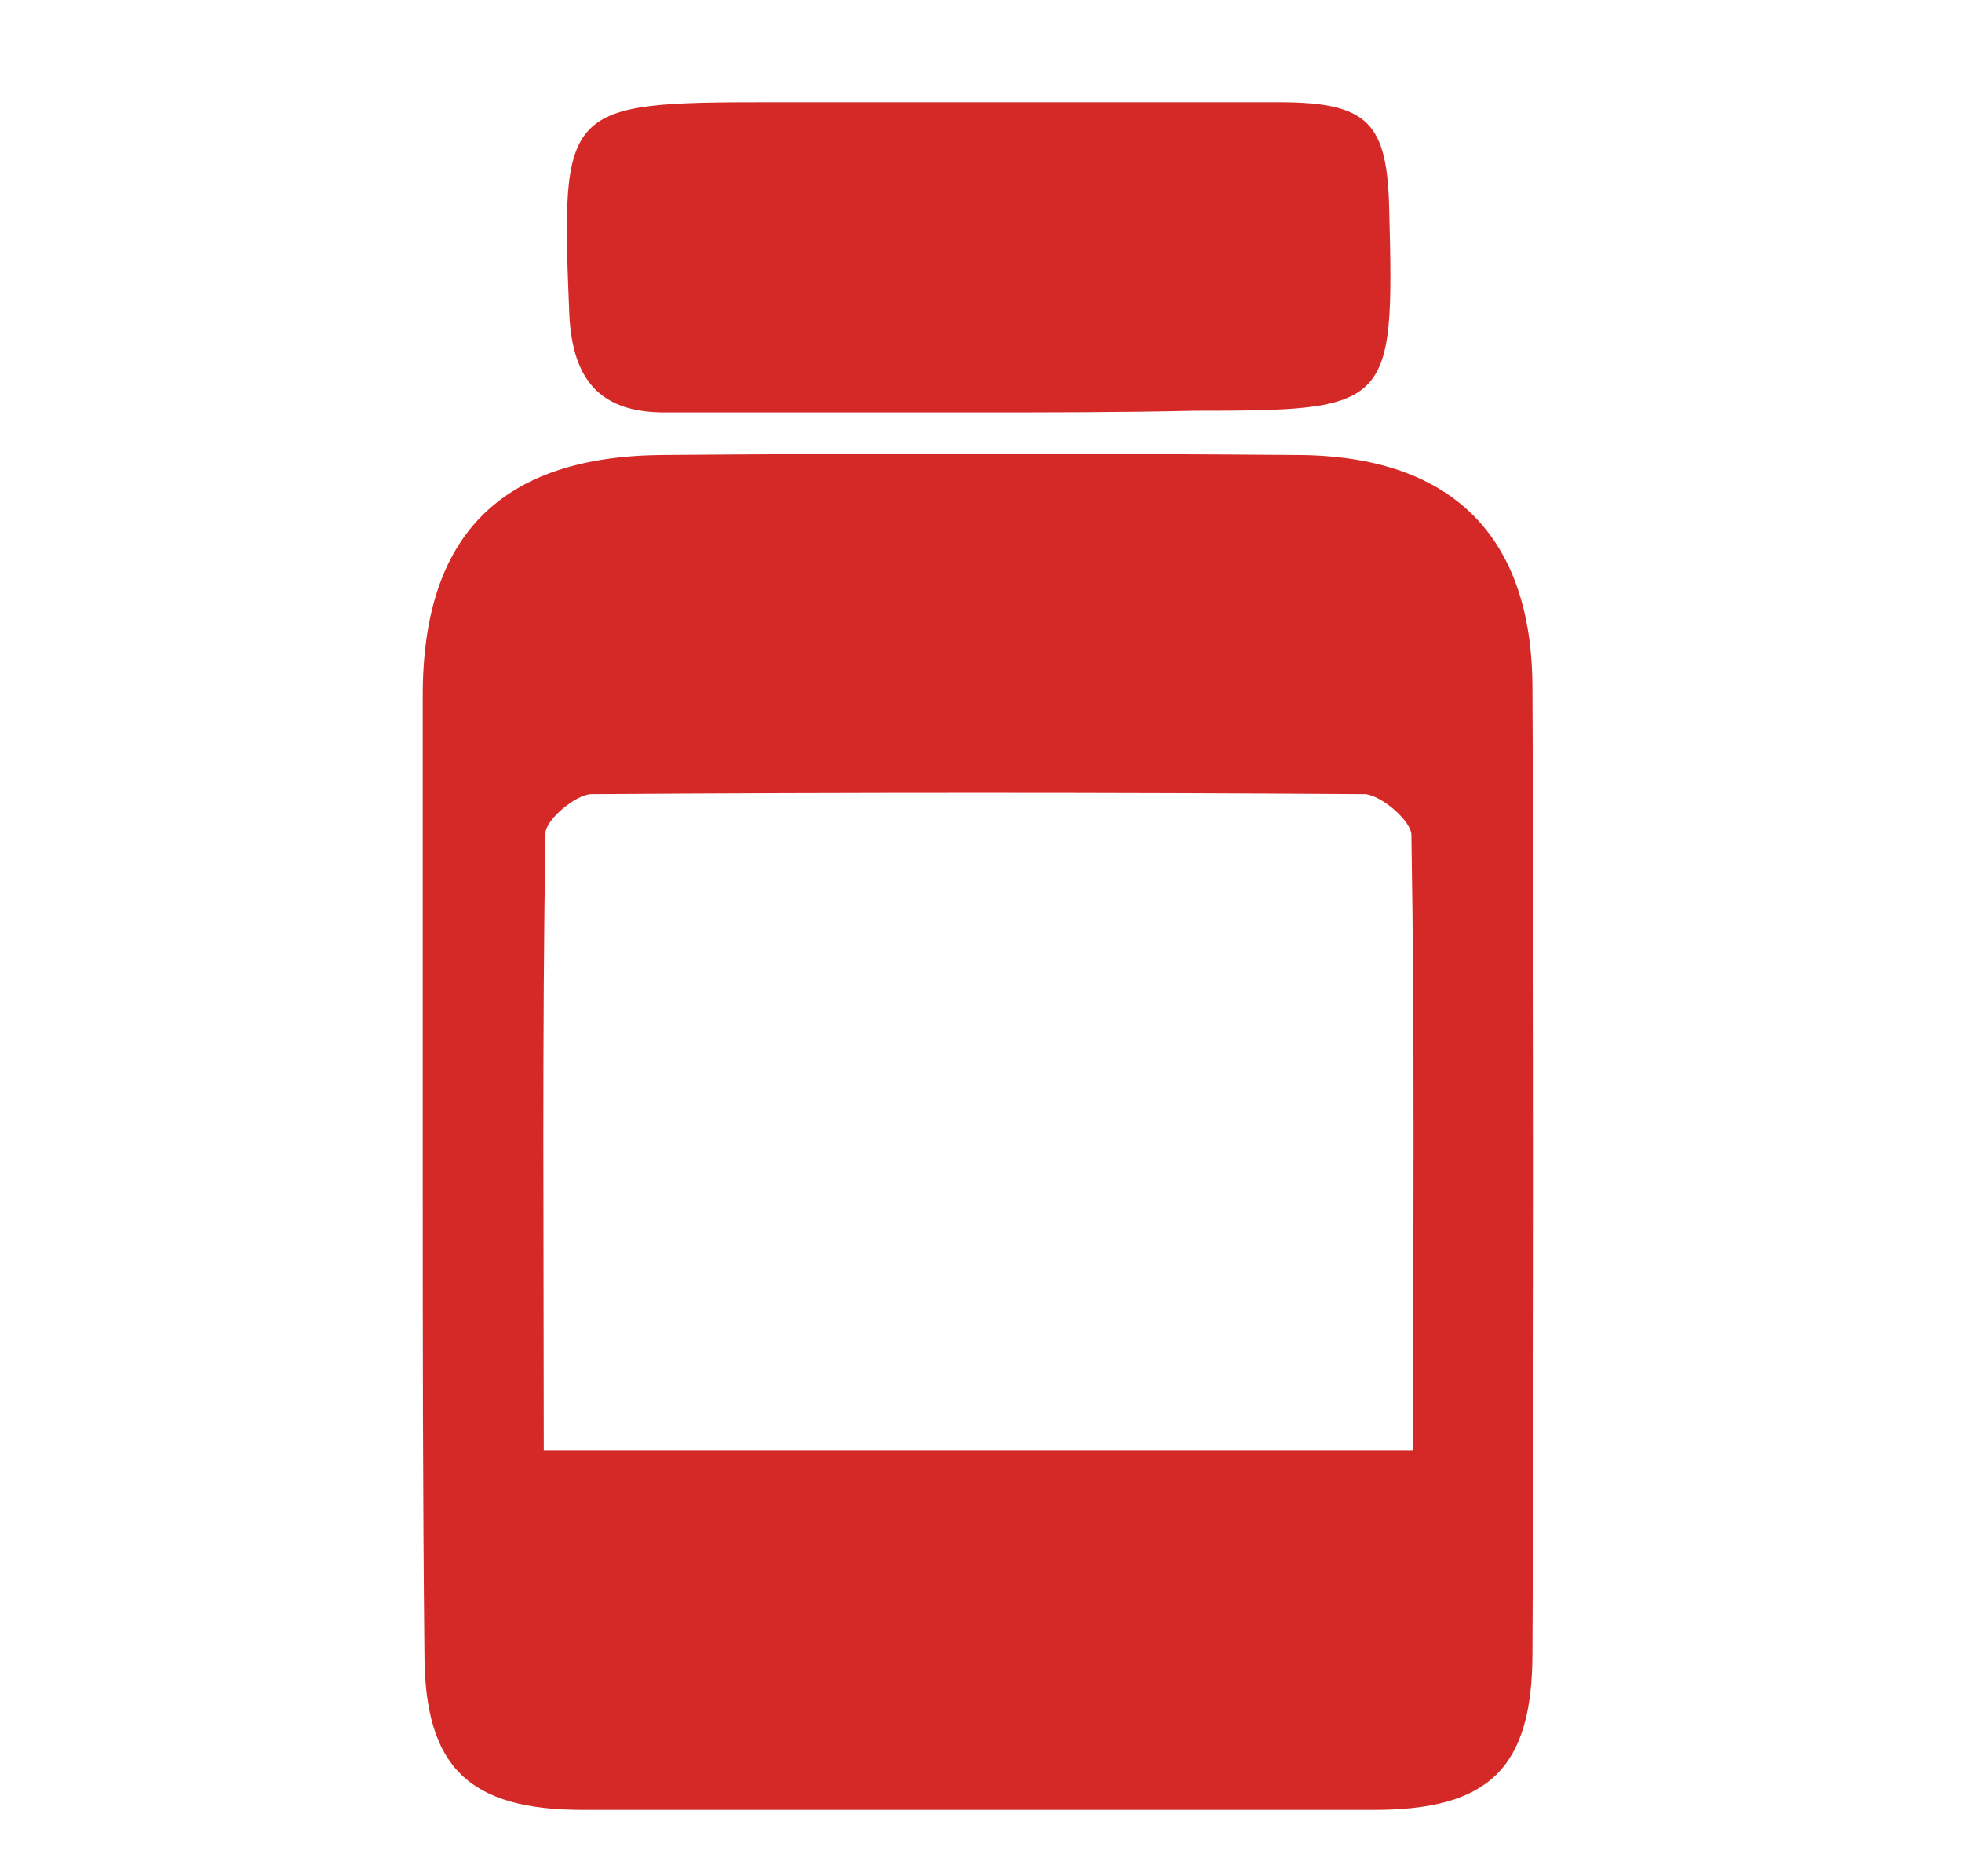 <?xml version="1.0" encoding="utf-8"?>
<!-- Generator: Adobe Illustrator 23.0.4, SVG Export Plug-In . SVG Version: 6.00 Build 0)  -->
<svg version="1.1" xmlns="http://www.w3.org/2000/svg" xmlns:xlink="http://www.w3.org/1999/xlink" x="0px" y="0px"
	 viewBox="0 0 115.1 110.1" style="enable-background:new 0 0 115.1 110.1;" xml:space="preserve">
<style type="text/css">
	.st0{display:none;}
	.st1{display:inline;fill:#E6E6E6;}
	.st2{fill:#D52927;}
</style>
<g id="Layer_2" class="st0">
	<rect class="st1" width="1009" height="692"/>
</g>
<g id="Layer_1">
	<g>
		<path class="st2" d="M24.8,68.4c0-9.2,0-18.4,0-27.6c0-9.4,4.6-14,14-14.1c12.4-0.1,24.8-0.1,37.2,0c9.1,0,13.9,4.7,13.9,13.7
			C90,59.3,90,78.1,89.9,97c0,6.8-2.6,9.2-9.3,9.2c-15.5,0-30.9,0-46.4,0c-6.7,0-9.3-2.5-9.3-9.2C24.8,87.4,24.8,77.9,24.8,68.4z
			 M31.9,85.1c17.3,0,34,0,51,0c0-12.3,0.1-24.2-0.1-36.1c0-0.8-1.7-2.3-2.7-2.4c-15.1-0.1-30.3-0.1-45.4,0c-0.9,0-2.7,1.5-2.7,2.3
			C31.8,60.8,31.9,72.8,31.9,85.1z"/>
		<path class="st2" d="M56.9,24.2c-6,0-12,0-17.9,0c-3.8,0-5.4-1.9-5.6-5.7C32.9,6.2,33,6,45.2,6C55.1,6,65,6,75,6
			c5.3,0,6.4,1.2,6.5,6.4c0.3,11.5,0.1,11.7-11.4,11.7C65.7,24.2,61.3,24.2,56.9,24.2C56.9,24.2,56.9,24.2,56.9,24.2z"/>
	</g>
	<g>
		<path class="st2" d="M-165.2,258.1c16.4,0,32.6,0,49.3,0c-0.5,4.3-1,8.4-1.5,12.6c-2.4,18.6-4.8,37.2-7.1,55.9
			c-0.3,2.3-1,3.1-3.4,3.1c-8.6-0.1-17.2-0.1-25.7,0c-2.3,0-3.3-0.6-3.6-3c-2.6-22.1-5.2-44.2-7.9-66.3
			C-165.3,259.7-165.2,259.1-165.2,258.1z M-130.2,292.8c-0.1-5.6-1-10.8-4-15.4c-3.6-5.7-8.9-5.9-12.8-0.5
			c-5.6,7.7-5.6,23.5-0.1,31.2c3.9,5.4,8.9,5.4,12.6-0.1C-131.2,303.4-130.4,298-130.2,292.8z"/>
		<path class="st2" d="M-155.3,333.7c9.9,0,19.3,0,29.3,0c-0.2,3.6-0.4,7-0.8,10.4c-0.1,0.6-1.3,1.5-2,1.5c-7.9,0.1-15.8,0.1-23.8,0
			c-0.7,0-1.9-1.1-2-1.7C-155,340.7-155.1,337.4-155.3,333.7z"/>
		<path class="st2" d="M-115.8,256c-16.6,0-32.9,0-49.3,0c-0.2-0.2-0.4-0.4-0.6-0.7c0.7-0.7,1.3-1.7,2.2-2.2
			c0.8-0.4,1.9-0.3,2.9-0.3c13.2,0,26.4,0,39.6,0C-119,252.9-116.5,252.4-115.8,256z"/>
		<path class="st2" d="M-154.2,347.7c9.2,0,18,0,27,0c-0.5,2.9-2,4.3-4.6,4.4c-5.9,0.1-11.9,0.1-17.8,0
			C-152,352.1-153.8,350.9-154.2,347.7z"/>
	</g>
	<g>
		<path class="st2" d="M113.8,411.1c0.3,1.3,0.5,2.1,0.7,3c0.6,2.2,1.6,4.4,1.7,6.6c0.3,5,1,9.8,2.8,14.4c0.4,1,0.6,2.1,0.7,3.4
			c-1.2-1.4-2.4-2.8-3.6-4.1c-3.1-3.5-6.3-6.9-8.4-11.2c-1.2-2.3-3.4-4-5.1-6.1c-1.2-1.5-2.2-3.2-3.2-4.8c-0.8-1.3-1.4-2.6-2.1-3.9
			c-0.2,0-0.4,0.1-0.6,0.1c-0.2,0.6-0.4,1.1-0.6,1.7c-0.4,1.6-1.2,2.7-3,3.1c-2.8,0.7-3.8,3.5-5.2,5.5c-0.6,0.9,0.3,2.9,0.7,4.4
			c0.1,0.5,1,1,1.5,1c1.2,0.1,2.5-0.1,3.8-0.1c2.5,0,3.4,1.3,2.8,3.6c-0.6,2-1.5,4-1.7,6.1c-0.1,2,0.6,4.1,0.9,6.2
			c-4.8,0-9.6,0-14.7,0c0.2-2.6,0.4-4.9,0.6-7.1c0.2-2.9,0.8-5.8,0.6-8.6c-0.4-4.4,0.7-8.3,3.6-11.5c3-3.4,3.7-7.1,3.4-11.5
			c-0.2-2.3,1.1-4.7,1.7-7.1c0.3,0,0.5,0,0.8,0c1.5,1.9,3,3.8,4.6,5.7c1.3,1.6,2.8,3.5,5.2,3c2.7-0.5,3.8-2.8,4.4-5.2
			c0.4-1.6,0.7-3.2,0.4-4.8c-0.5-3.3,0.7-6.2,1.6-9.2c0.2-0.5,1.6-1.1,2.1-0.8c4.5,2.1,9,4.1,11.2,9.2c0.6,1.3,2,2.5,3.3,3.3
			c2.1,1.3,4.5,2.3,6.8,3.4c2.1,1,2.8,3.7,1.3,5.6c-0.2,0.2-0.6,0.3-0.6,0.5c-2,5.3-7.1,5-11.4,6.2c-1.1,0.3-2.2,0.5-3.3,0.5
			C116.5,411.6,115.5,411.3,113.8,411.1z"/>
		<path class="st2" d="M105.5,392.8c-0.5,2.2-0.7,4.5-1.5,6.6c-1.1,2.7-3.4,2.9-5.3,0.8c-2.1-2.3-4.1-4.8-6-7.3
			c-1.2-1.5-0.7-3.4,1-4.3c2.3-1.2,4.6-2.2,6.9-3.2c0.8-0.3,1.8-0.5,2.6-0.5c3.2-0.2,3.6,0.7,2.3,3.6c-0.5,1.3-0.5,2.8-0.7,4.2
			C105.1,392.7,105.3,392.8,105.5,392.8z"/>
	</g>
	<g>
		<path class="st2" d="M383.4,137.3c0.4-1.7,1-3.4,0.9-4.9c-0.1-1.4-0.1-2.4,0.5-3.7c0.9-1.8-0.2-3.3-1.8-4.5c0.4-0.5,0.8-0.8,1-1.2
			c0.3-0.6,0.7-1.3,0.6-1.8c-0.9-3.3-0.3-7-3-9.8c-2.7-2.8-5.9-4.4-9.6-5.1c-1.3-0.3-1.6-0.8-1.7-2c-0.3-3.5-0.7-7.1-1.2-10.6
			c-0.1-1.1,0.2-1.6,1.3-1.6c9,0,18.1,0,27.1,0c1.3,0,1.6,0.6,1.5,1.8c-1.5,13.8-3.1,27.5-4.6,41.3c-0.2,2.2-0.2,2.2-2.5,2.2
			c-2.8,0-5.6,0-8.4,0C383.5,137.3,383.4,137.3,383.4,137.3z"/>
		<path class="st2" d="M363.1,119.1c-5.8,0-11.6,0-17.4,0c-2,0-2.3-0.4-1.9-2.4c0.9-4.1,3.7-6.5,7.5-7.7c7.8-2.5,15.7-2.5,23.5,0
			c3.5,1.2,6.2,3.4,7.3,7.2c0.7,2.3,0.3,2.9-2,2.9C374.4,119.1,368.7,119.1,363.1,119.1z M370,112.3c0.4-0.5,0.9-0.9,0.9-1.2
			c0-0.3-0.4-0.6-0.7-1c-0.3,0.3-0.8,0.5-0.9,0.9C369.2,111.3,369.6,111.7,370,112.3z M366.6,116.5c0.4-0.5,0.8-0.9,0.7-1.2
			c0-0.3-0.5-0.6-0.8-0.9c-0.3,0.3-0.8,0.6-0.9,1C365.6,115.6,366.1,116,366.6,116.5z M357,111.1c-0.5-0.4-0.8-0.9-1.2-0.9
			c-0.3,0-0.6,0.4-1,0.7c0.3,0.3,0.5,0.9,0.9,1C356,112,356.4,111.5,357,111.1z M353.4,115.2c-0.6-0.4-0.9-0.8-1.2-0.7
			c-0.3,0-0.6,0.5-0.9,0.8c0.3,0.3,0.6,0.8,1,0.9C352.5,116.2,352.8,115.6,353.4,115.2z M373.8,116.5c0.4-0.6,0.8-1,0.7-1.3
			c0-0.3-0.5-0.8-0.8-0.8c-0.3,0-0.9,0.5-0.9,0.7C372.9,115.6,373.3,115.9,373.8,116.5z M364.1,111c-0.5-0.4-0.9-0.9-1.2-0.8
			c-0.4,0.1-0.6,0.6-0.9,0.9c0.3,0.3,0.6,0.7,0.9,0.8C363.2,111.9,363.6,111.4,364.1,111z M359.3,114c-0.4,0.5-0.9,0.9-0.8,1.2
			c0,0.3,0.5,0.6,0.7,1c0.3-0.3,0.8-0.6,0.9-1C360.2,115,359.7,114.6,359.3,114z"/>
		<path class="st2" d="M363,137.4c-4.7,0-9.3,0-14,0c-1.2,0-2.4-0.3-3.5-0.7c-1.6-0.7-2.3-2.5-2-4.2c0.2-1,0.9-1.2,1.8-1.2
			c2.8,0,5.7,0,8.5,0c8.8,0,17.6,0,26.5,0c2.1,0,2.7,0.9,2.2,2.9c-0.5,1.9-2,3.2-4.3,3.2C373.1,137.4,368.1,137.3,363,137.4
			C363,137.3,363,137.3,363,137.4z"/>
		<path class="st2" d="M362.9,129.6c-5.6,0-11.3,0-16.9,0c-0.5,0-1,0-1.5-0.1c-1.1-0.2-2.1-0.7-2-2.1c0.1-1.3,1.1-1.8,2.2-1.8
			c3.2-0.1,6.4-0.4,9.3,1.5c1.8,1.2,3.6,1.3,5.5,0.1c2.3-1.4,4.8-1.7,7.4-1.6c4.4,0.1,8.7,0,13.1,0c0.5,0,1-0.1,1.3,0.1
			c0.7,0.5,1.7,1.1,1.7,1.8c0,0.6-0.9,1.4-1.5,1.9c-0.4,0.3-1.2,0.2-1.8,0.2C374.2,129.6,368.5,129.6,362.9,129.6z"/>
		<path class="st2" d="M383.9,90.5c-4.9,0-9.8,0-14.8,0c-0.9,0-1.9,0.2-2-1.2c-0.1-1.7,0.7-2.6,2.1-2.6c9.7,0,19.5,0,29.2,0
			c1.5,0,2.8,1.6,2.2,3c-0.2,0.5-1.2,0.8-1.8,0.8C393.9,90.6,388.9,90.5,383.9,90.5z"/>
		<path class="st2" d="M377.9,124.5c-1-0.5-2.1-0.9-3.1-1.5c-1.9-1.1-2.5-1.2-4.2,0.2c-1.9,1.4-3.7,1.4-5.7-0.1
			c-1.7-1.3-2.2-1.3-3.9,0c-2.1,1.5-3.8,1.6-5.7,0.1c-1.7-1.3-2.5-1.3-4.2-0.1c-2.7,1.9-5.1,1.6-7.3-0.8c-0.3-0.3-0.2-1-0.3-1.5
			c0.5,0.1,1.1,0.1,1.4,0.4c2.4,1.9,3,2,5.6,0.3c2-1.3,3.6-1.2,5.6,0.2c1.7,1.3,2.3,1.3,4,0c2-1.5,3.7-1.5,5.7,0
			c1.7,1.3,2.3,1.3,4,0c1.9-1.5,3.7-1.5,5.7-0.1c2.4,1.6,3.1,1.5,5.4-0.3c0.4-0.3,1.1-0.2,1.7-0.3c-0.2,0.5-0.2,1.1-0.5,1.5
			C381,123.6,379.7,124.3,377.9,124.5z"/>
		<path class="st2" d="M384.9,85c-2.3,0.6-2.7,0.5-2.9-1.6c-0.2-2.9-1.7-4.6-4.3-5.8c-2.5-1.1-4.8-2.6-7.2-3.9
			c-0.8-0.4-1.6-0.7-0.9-1.9c0.6-1.1,1.2-0.9,2.1-0.4c3.6,2,7.2,3.9,10.8,5.9c0.4,0.2,0.9,0.6,1,1C384,80.6,384.4,82.8,384.9,85z"/>
	</g>
	<path class="st2" d="M373.4,255.1c8.6,0,17.2,0,25.8,0c1.7,0,1.8,0.1,1.8,1.8c0,3.9,0,7.8,0,11.7c0,9.1-7.6,16.7-16.8,16.7
		c-7,0-14.1,0-21.1,0c-9.9,0-17.3-7.5-17.3-17.3c0-3.7,0-7.5,0-11.2c0-1.6,0.2-1.7,1.7-1.7C356.2,255,364.8,255,373.4,255.1
		C373.4,255,373.4,255.1,373.4,255.1z"/>
	<path class="st2" d="M377.9,253.2c2.1-2.7,3.9-5.2,5.8-7.6c1-1.3,1.9-2.7,3-3.9c0.6-0.7,0.6-1.2,0.2-2c-1.3-3.2,0.4-6.8,3.6-7.8
		c3.2-1.1,6.7,0.7,7.7,3.9c1,3.1-0.7,6.3-3.7,7.4c-0.7,0.2-1.1,0.6-1.4,1.3c-1.1,2.6-2.2,5.3-3.4,7.9c-0.2,0.4-0.7,0.9-1,0.9
		C385.2,253.2,381.7,253.2,377.9,253.2z"/>
	<path class="st2" d="M373.4,294.5c-4.4,0-8.8,0-13.1,0c-2.1,0-2.8-1.1-1.8-3c0.7-1.3,1.4-2.5,2.2-3.7c0.2-0.3,0.7-0.6,1.1-0.6
		c7.8,0,15.5,0,23.3,0c0.4,0,0.9,0.3,1.1,0.6c0.8,1.2,1.5,2.5,2.2,3.7c1,1.7,0.3,2.9-1.7,3C382.3,294.6,377.8,294.5,373.4,294.5
		C373.4,294.5,373.4,294.5,373.4,294.5z"/>
	<g>
		<path class="st2" d="M400,393c-0.2,18.1-14.6,32.4-32.4,32.3c-18.5-0.1-32.7-14.5-32.6-32.9c0.2-18,14.7-32.1,32.9-32.1
			C385.7,360.3,400.2,375,400,393z M394.6,393c0.1-14.9-12-27.1-26.9-27.3c-14.8-0.1-27.1,12-27.3,26.9
			c-0.2,14.9,12.1,27.2,27.1,27.3C382.2,419.9,394.5,407.8,394.6,393z"/>
		<path class="st2" d="M363.4,395.9c4.4-4.6,8.3-8.5,12.2-12.5c0.5-0.5,1-1.1,1.6-1.6c1.5-1.3,3.5-1.3,4.8,0
			c1.3,1.3,1.3,3.3-0.2,4.7c-3.3,3.4-6.8,6.8-10.1,10.2c-2.6,2.7-5.2,5.4-7.9,8.3c-3.9-3.9-7.6-7.4-11-11.1
			c-1.1-1.2-0.8-2.9,0.5-4.2c1.3-1.3,3.1-1.3,4.5,0.1C359.6,391.6,361.2,393.6,363.4,395.9z"/>
	</g>
</g>
</svg>
